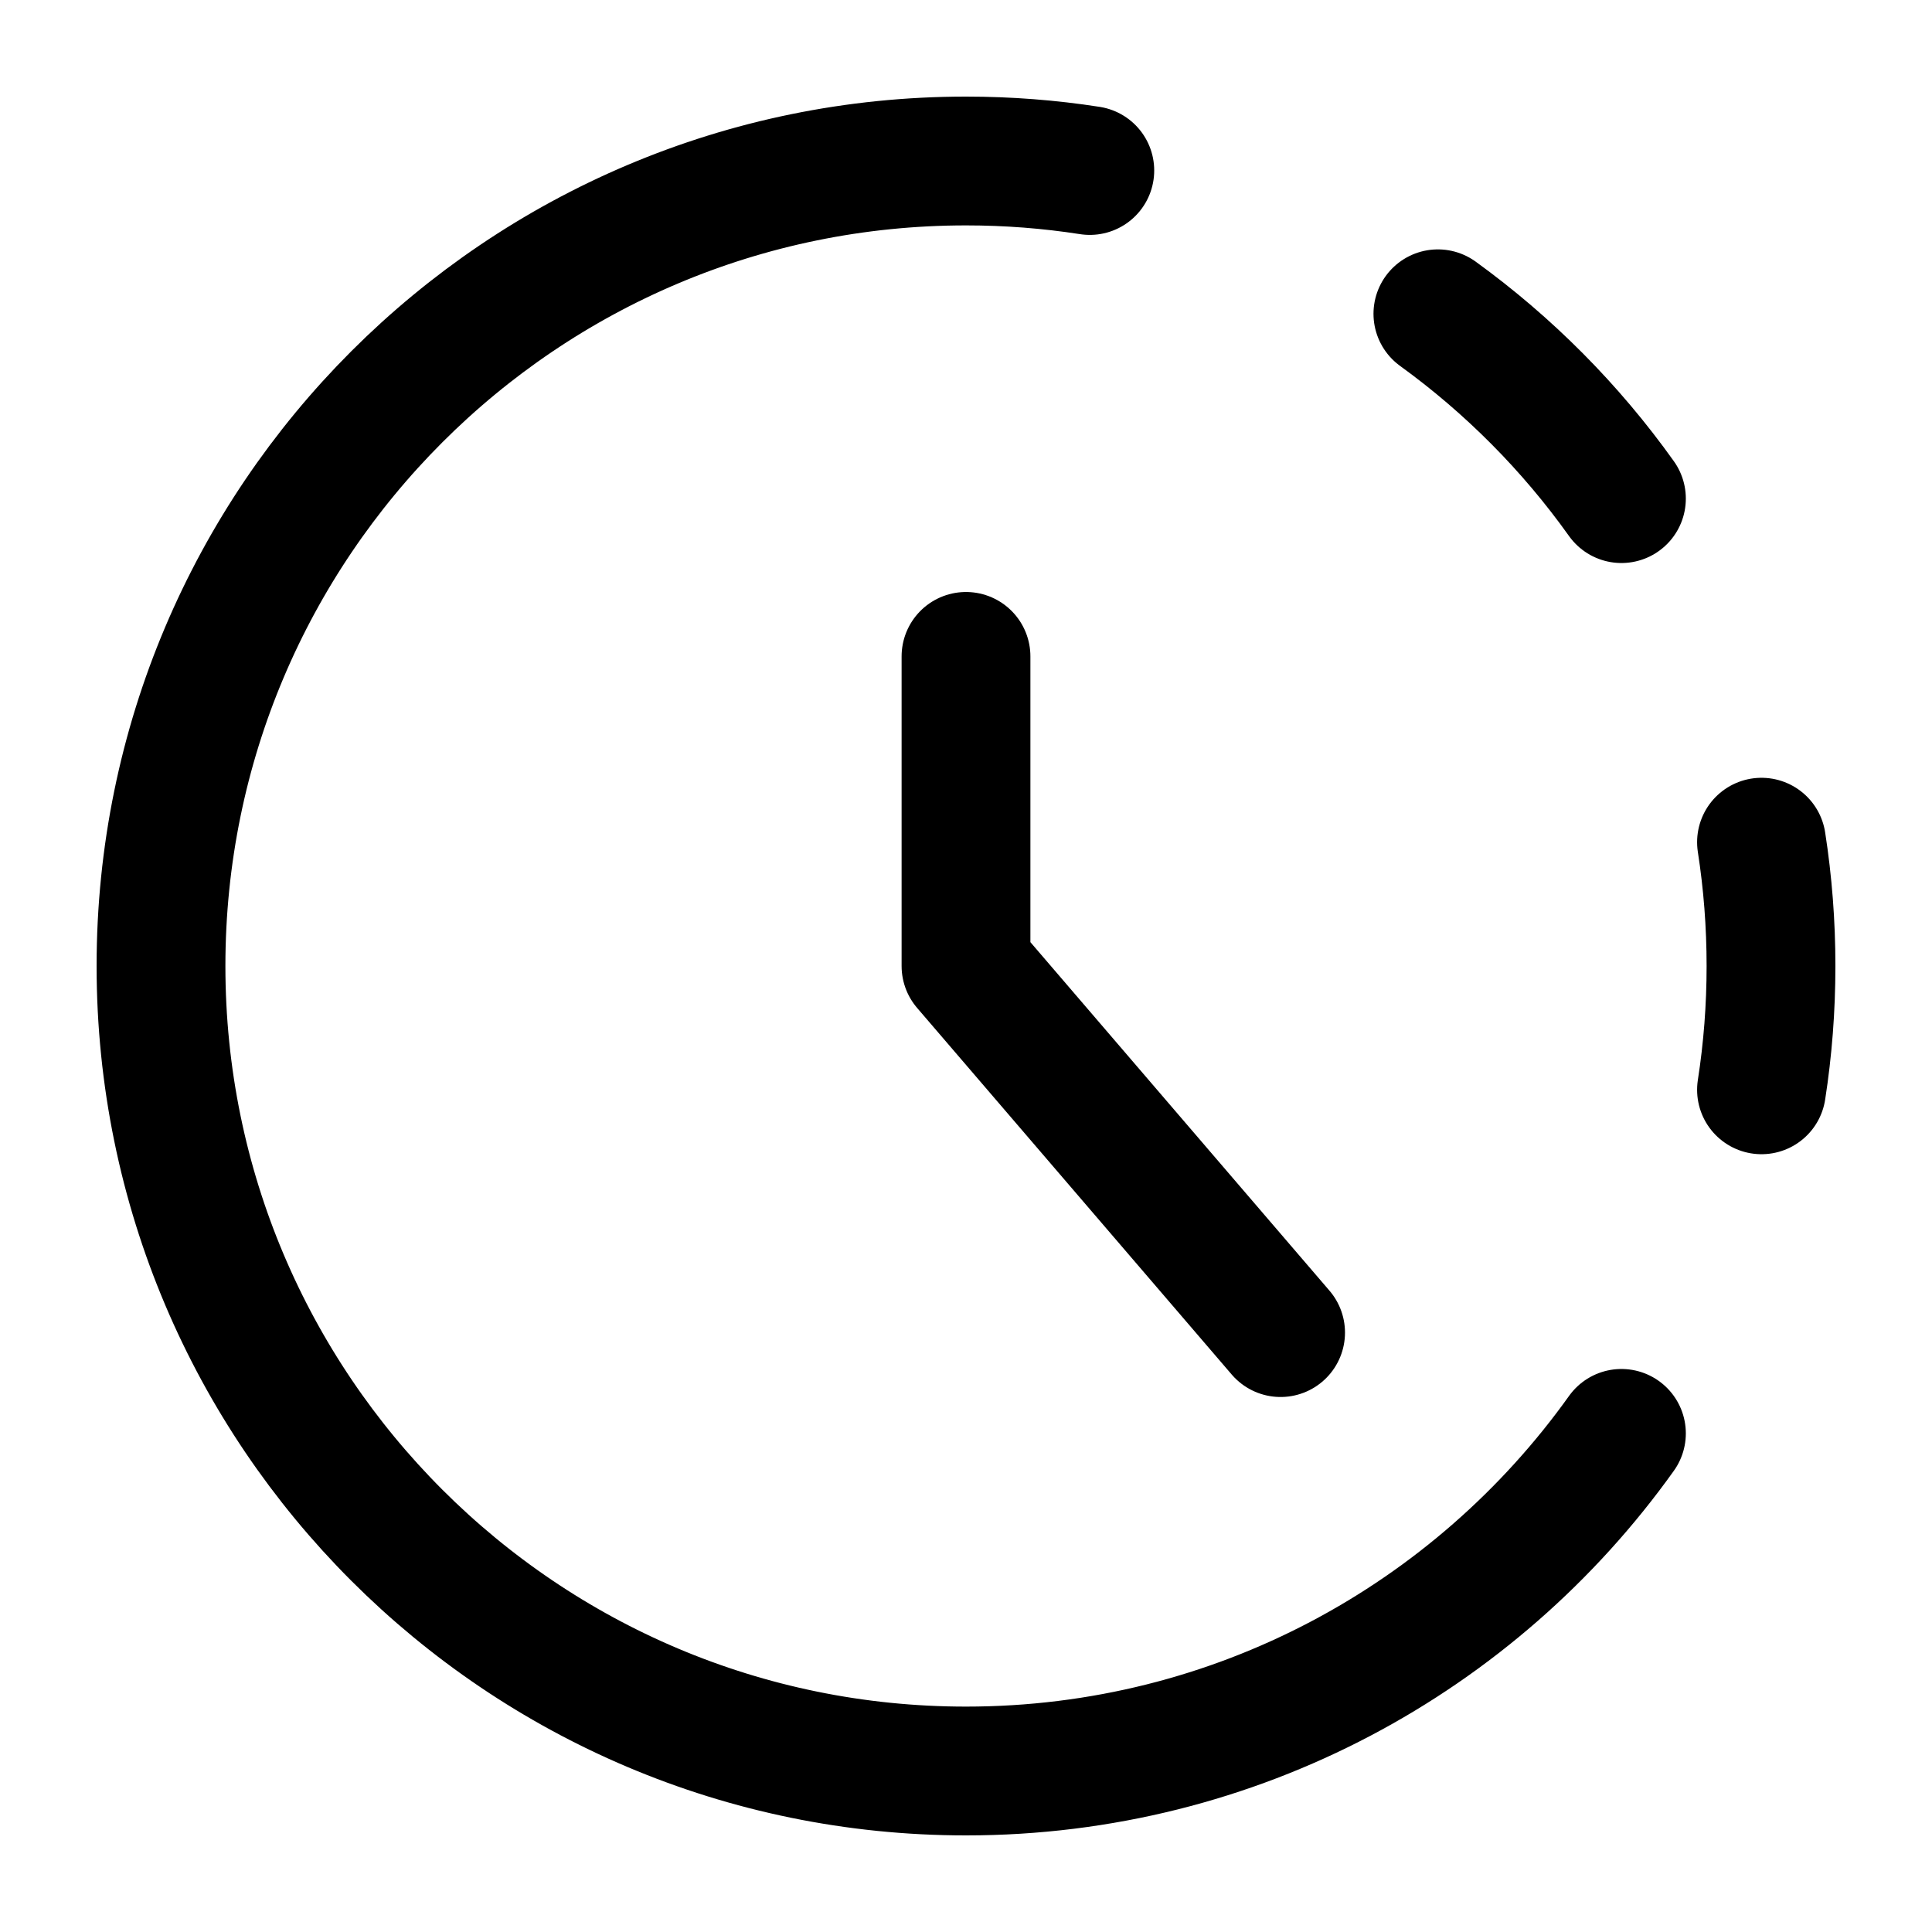 <svg width="12" height="12" viewBox="0 0 12 12" fill="none" xmlns="http://www.w3.org/2000/svg">
<path d="M10.941 5.231C10.98 5.482 11 5.738 11 6C11 6.262 10.98 6.518 10.941 6.769M8.931 1.949C9.37 2.267 9.756 2.655 10.071 3.097M10.071 8.903C9.165 10.172 7.679 11 6 11C3.239 11 1 8.761 1 6C1 3.239 3.239 1 6 1C6.262 1 6.518 1.02 6.769 1.059M6 4.077V6L7.954 8.277" stroke="black" stroke-width="0.8" stroke-linecap="round" stroke-linejoin="round"/>
</svg>
